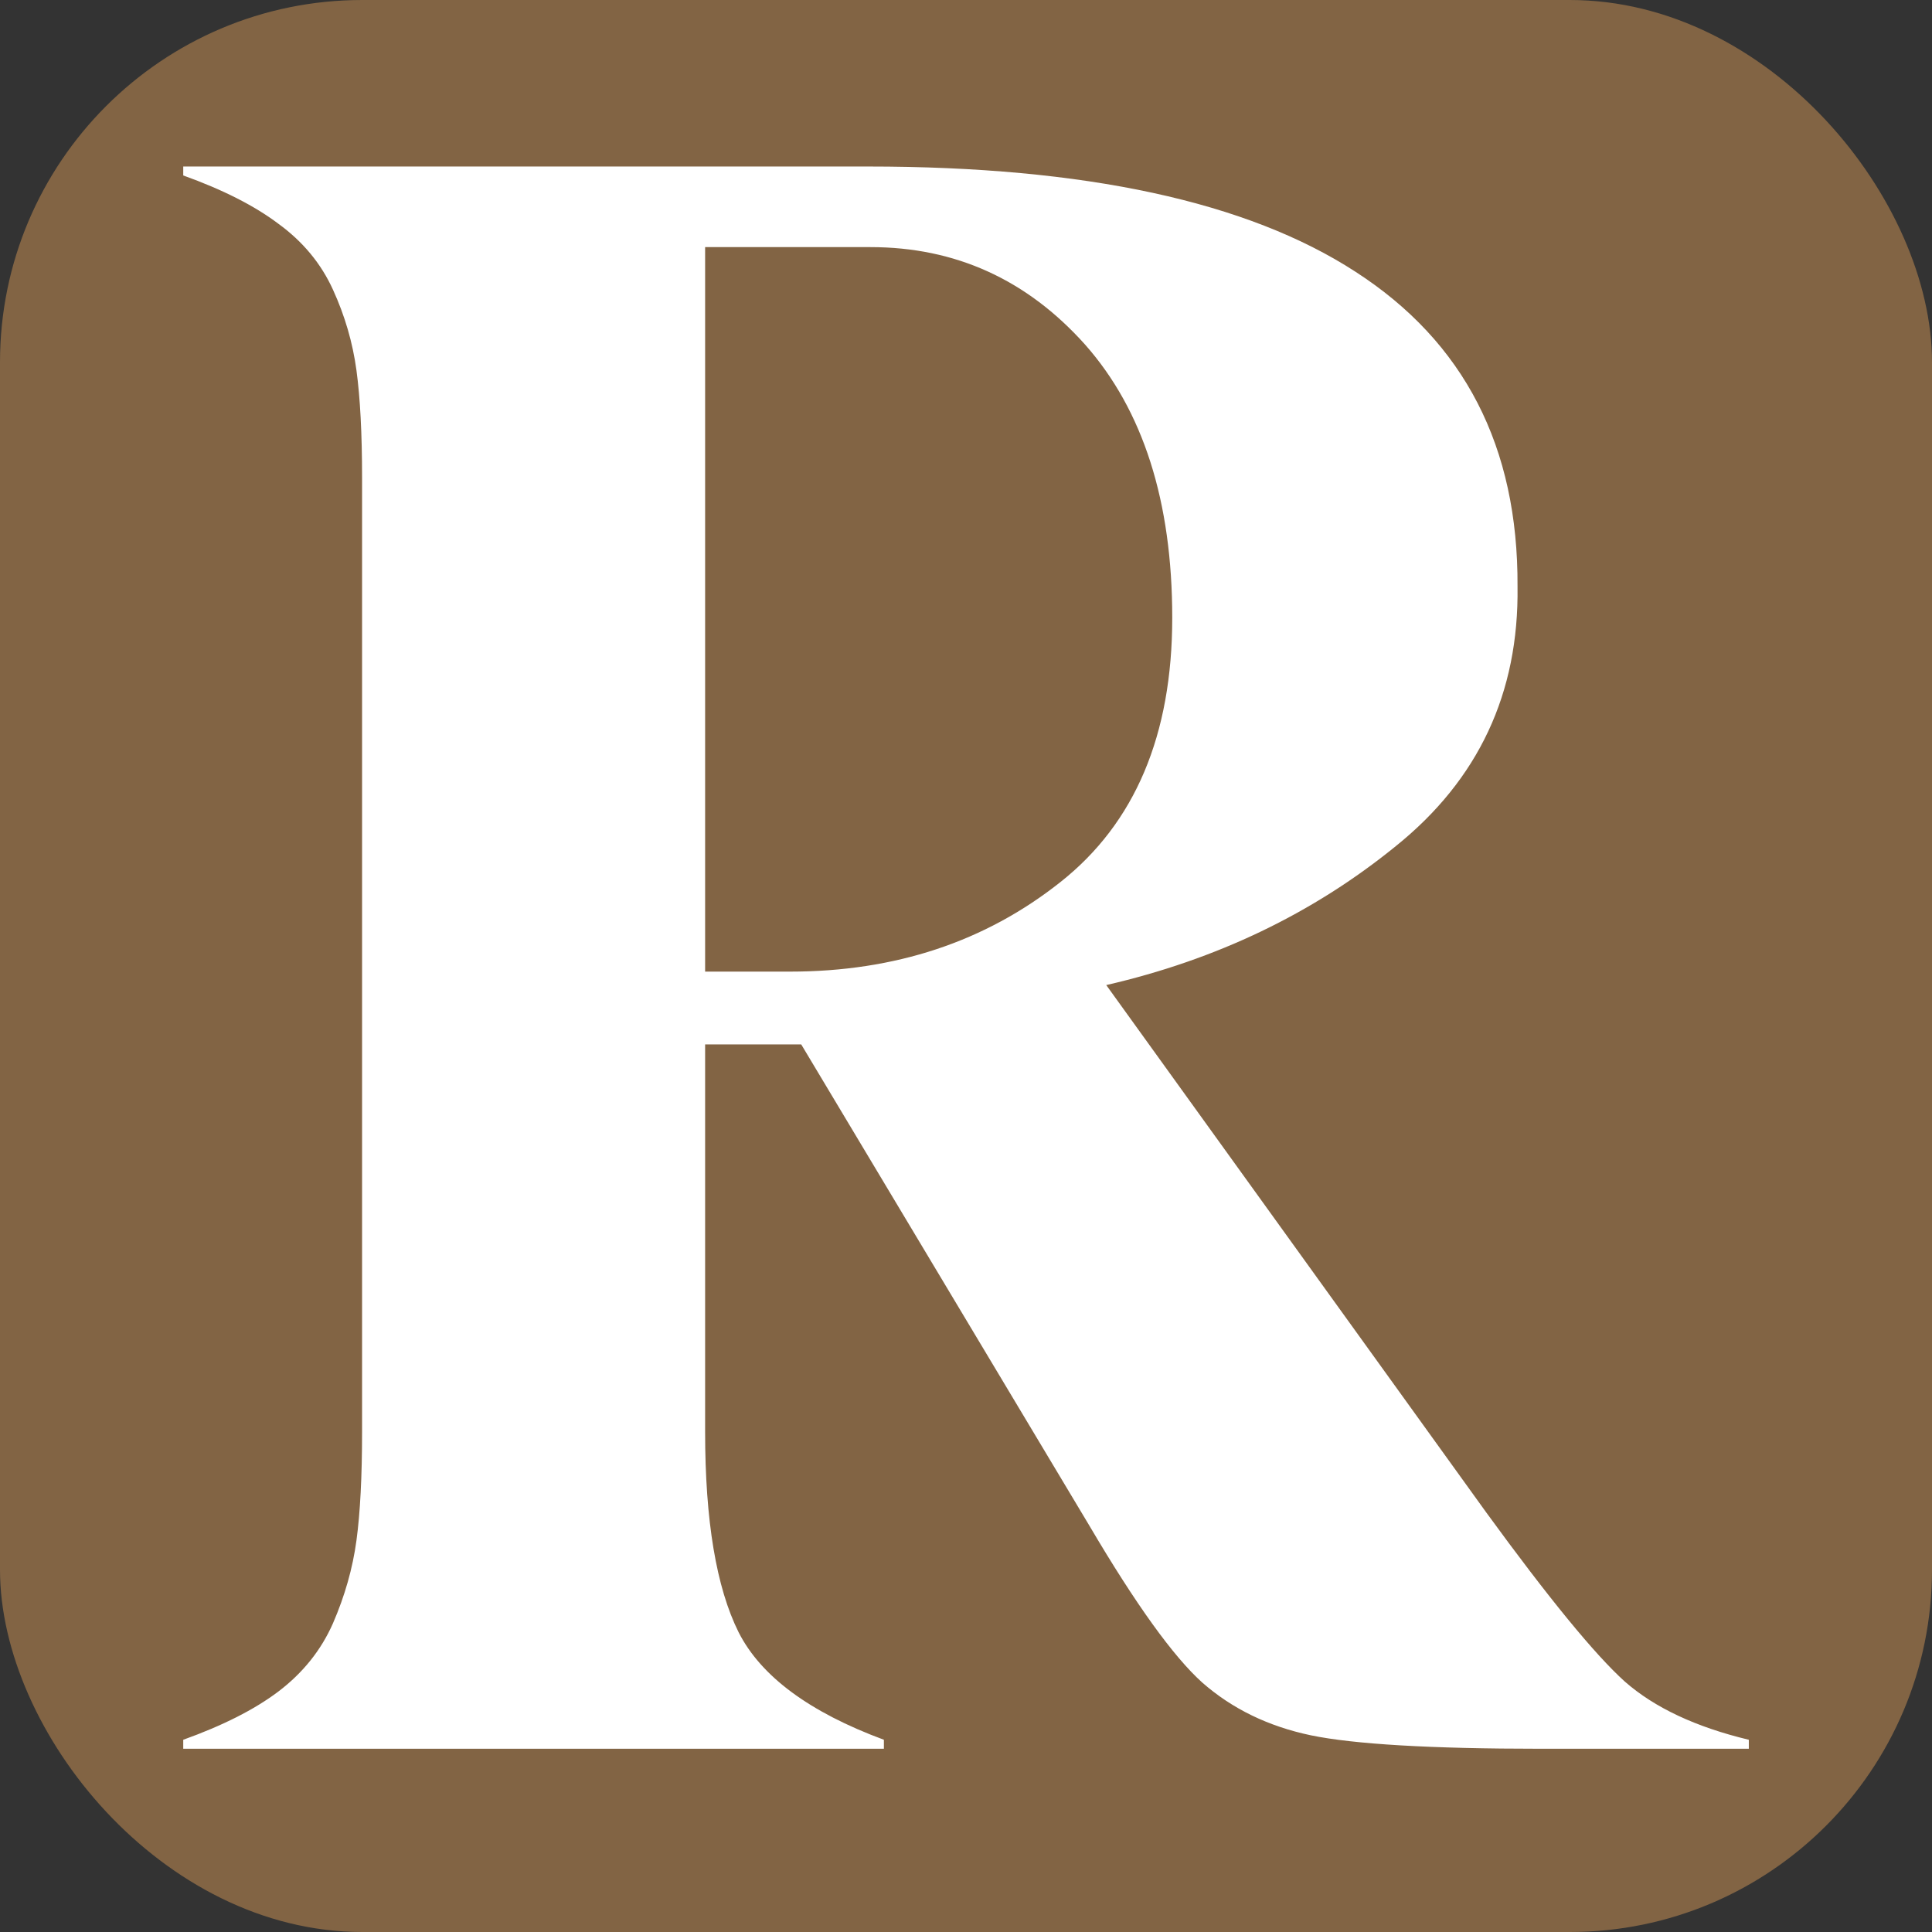 <?xml version="1.0" encoding="UTF-8"?> <svg xmlns="http://www.w3.org/2000/svg" width="32" height="32" viewBox="0 0 32 32" fill="none"><rect x="0" y="0" width="32" height="32" fill="#333333" stroke="none"/><rect width="32" height="32" rx="6" fill="#826444"></rect><path d="M11.679 4.093V16.093H13.085C14.825 16.093 16.318 15.598 17.565 14.609C18.799 13.633 19.416 12.174 19.416 10.232C19.416 8.303 18.934 6.795 17.972 5.707C17.009 4.631 15.825 4.093 14.418 4.093H11.679ZM28.966 28.816V28.965H25.523C23.697 28.965 22.426 28.89 21.711 28.742C21.007 28.594 20.409 28.303 19.915 27.87C19.434 27.438 18.811 26.572 18.046 25.274L13.271 17.299H11.679V23.716C11.679 25.187 11.864 26.294 12.234 27.036C12.604 27.765 13.406 28.359 14.64 28.816V28.965H3.035V28.816C3.689 28.581 4.214 28.316 4.608 28.019C5.016 27.71 5.318 27.333 5.515 26.887C5.713 26.43 5.842 25.973 5.904 25.515C5.966 25.058 5.997 24.458 5.997 23.716V7.914C5.997 7.184 5.966 6.591 5.904 6.133C5.842 5.676 5.713 5.231 5.515 4.798C5.318 4.365 5.016 4 4.608 3.704C4.214 3.407 3.689 3.141 3.035 2.906V2.758H14.381C17.972 2.758 20.662 3.339 22.451 4.501C24.253 5.664 25.147 7.401 25.135 9.713C25.16 11.481 24.487 12.915 23.117 14.016C21.748 15.129 20.15 15.895 18.323 16.316L24.617 25.051C25.653 26.473 26.418 27.407 26.912 27.852C27.405 28.285 28.09 28.606 28.966 28.816Z" fill="white"></path></svg> 